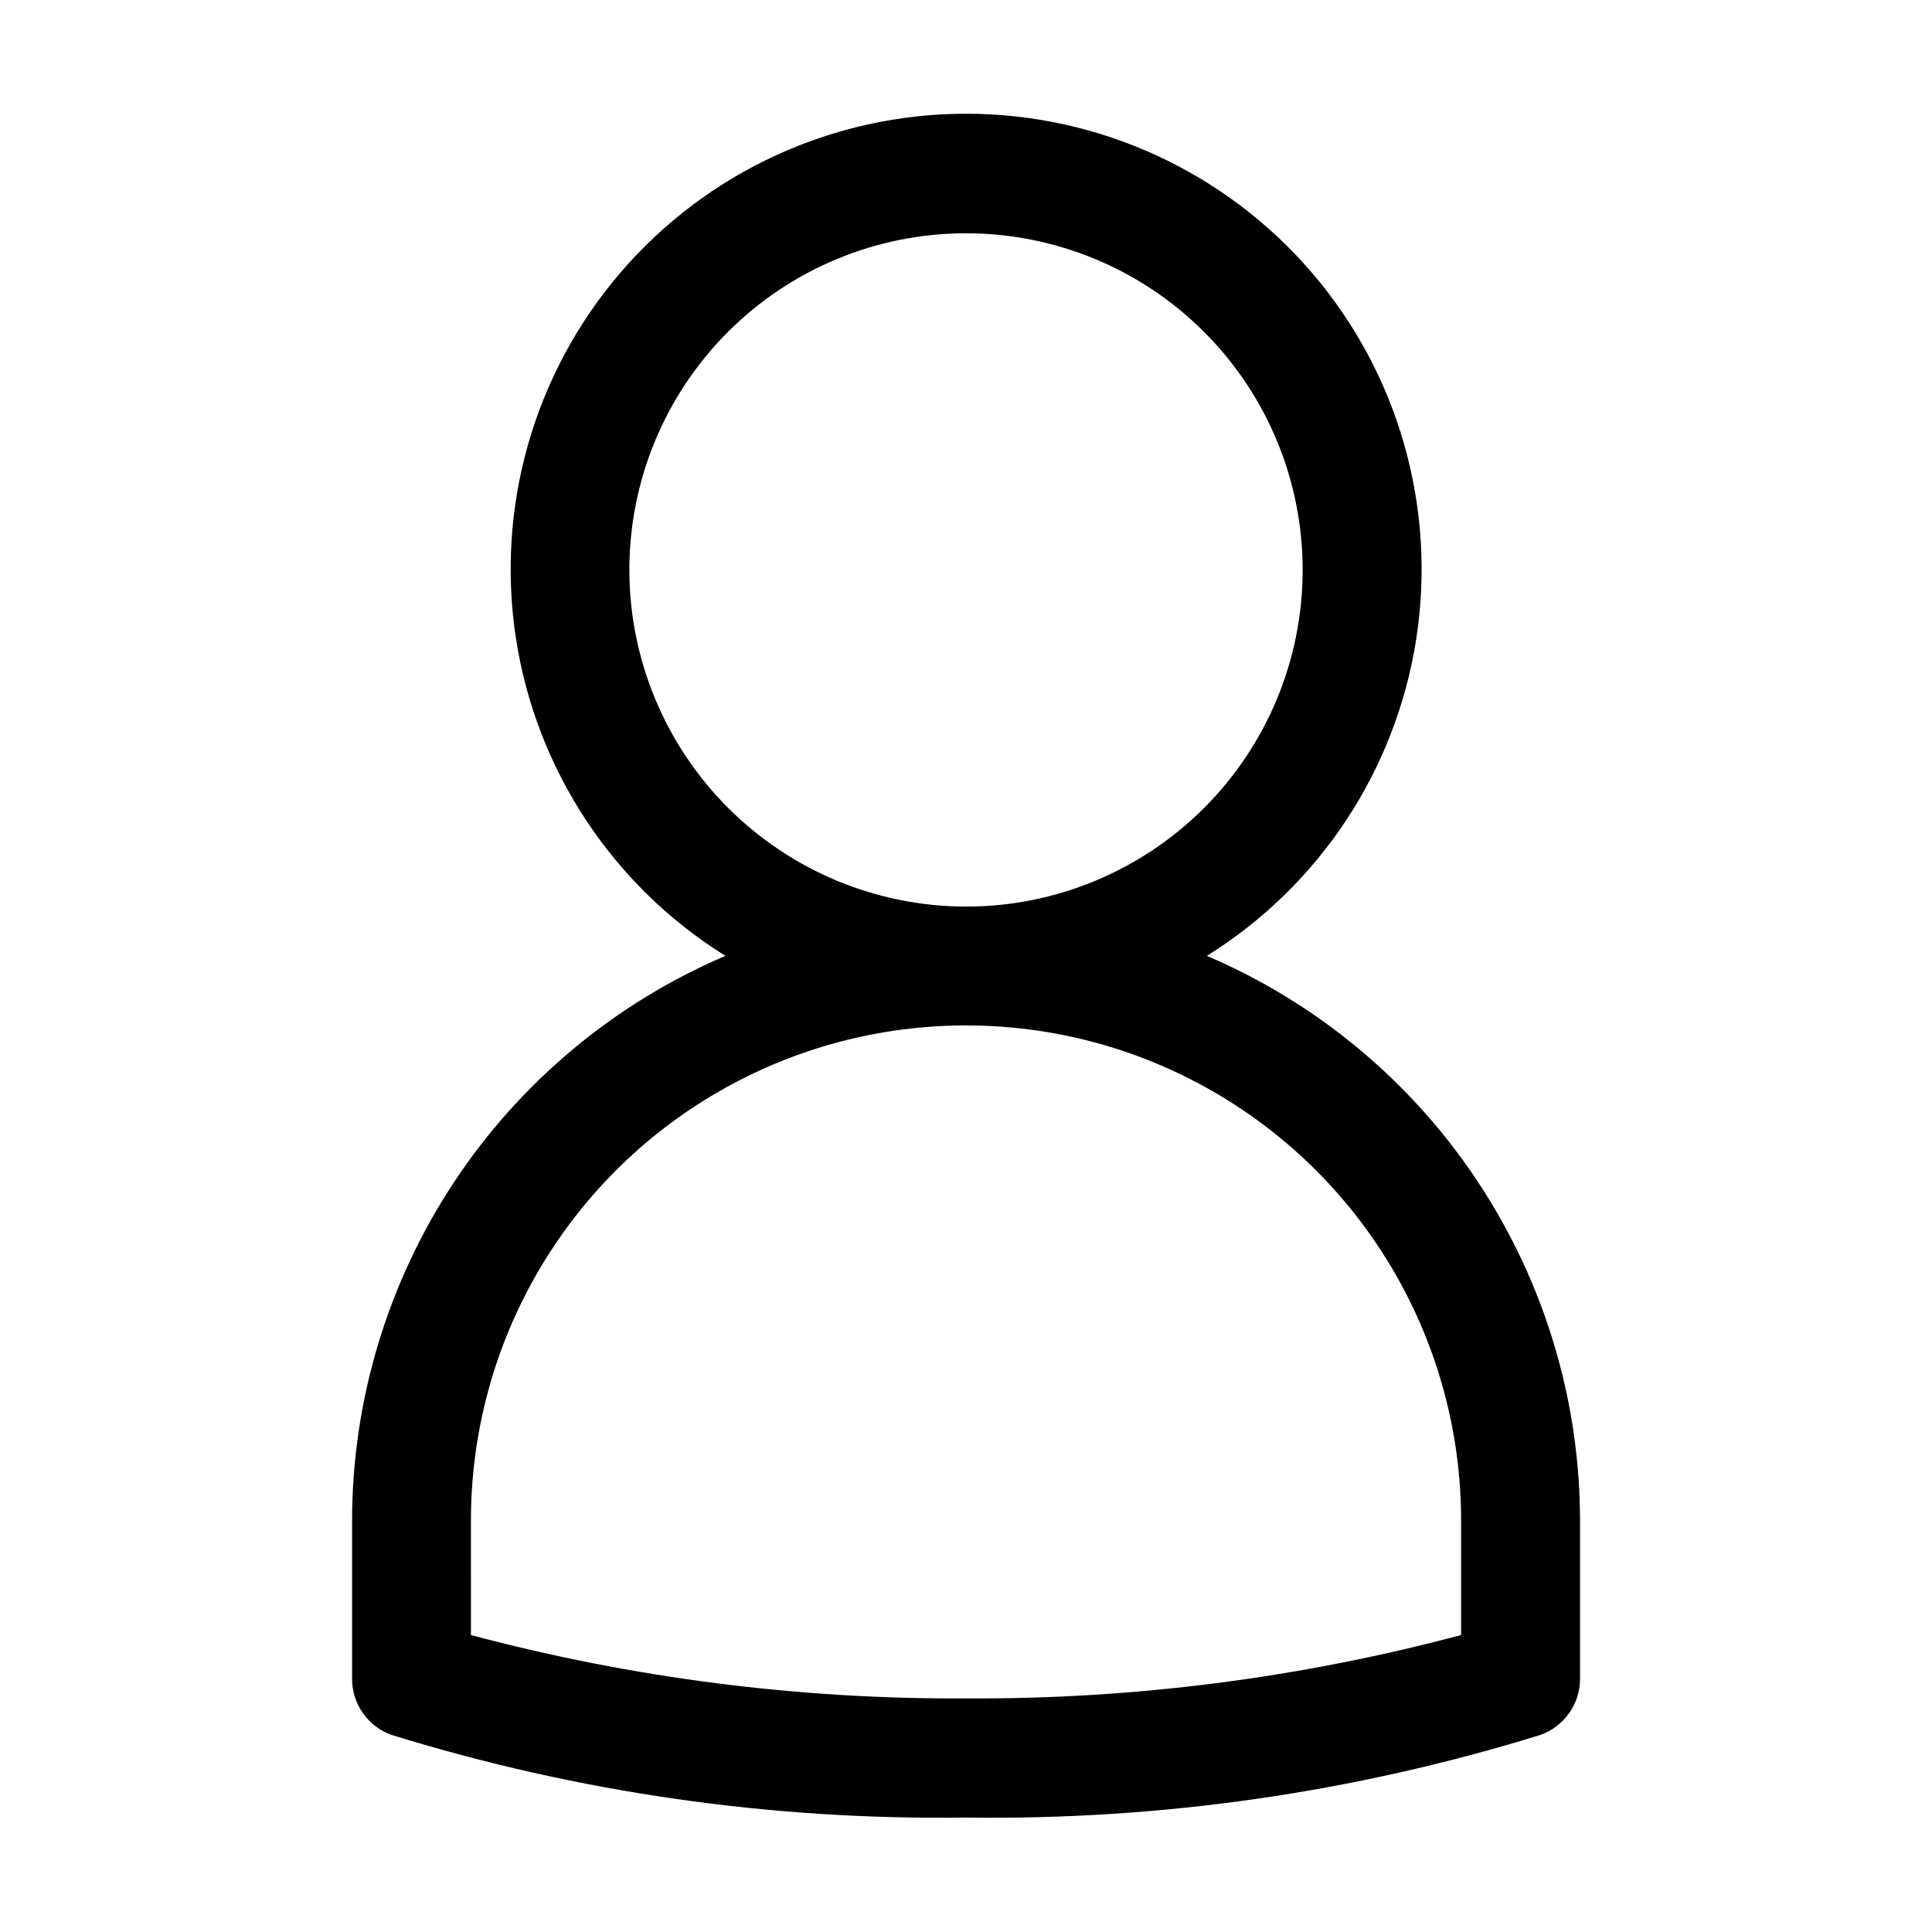 <?xml version="1.0" encoding="UTF-8"?>
<!-- Uploaded to: SVG Find, www.svgrepo.com, Generator: SVG Find Mixer Tools -->
<svg fill="#000000" width="800px" height="800px" version="1.1" viewBox="144 144 512 512" xmlns="http://www.w3.org/2000/svg">
 <path d="m247.77 603.77c49.277 15.25 100.65 22.641 152.23 21.895 51.578 0.746 102.95-6.644 152.23-21.895 3.066-1.09 5.723-3.098 7.602-5.758 1.879-2.656 2.891-5.828 2.894-9.086v-41.984c-0.035-31.879-9.426-63.051-27.004-89.648-17.578-26.598-42.574-47.453-71.891-59.98 29.891-18.609 50.168-49.348 55.512-84.148 5.344-34.805-4.777-70.207-27.707-96.93-22.934-26.719-56.387-42.094-91.602-42.094-35.211 0-68.668 15.375-91.598 42.094-22.93 26.723-33.051 62.125-27.707 96.93 5.344 34.801 25.621 65.539 55.512 84.148-29.324 12.523-54.328 33.375-71.918 59.973-17.586 26.598-26.98 57.773-27.02 89.656v41.984c0 3.25 1.008 6.422 2.879 9.078s4.516 4.668 7.578 5.766zm63.016-308.73c0-23.664 9.402-46.355 26.133-63.086 16.73-16.73 39.422-26.133 63.086-26.133 23.66 0 46.352 9.402 63.082 26.133 16.734 16.73 26.133 39.422 26.133 63.086 0 23.66-9.398 46.352-26.133 63.086-16.73 16.73-39.422 26.129-63.082 26.129-23.656-0.027-46.332-9.438-63.055-26.16-16.727-16.727-26.137-39.402-26.164-63.055zm-41.984 251.91v-0.004c0-46.871 25.008-90.184 65.602-113.62s90.605-23.438 131.2 0 65.602 66.75 65.602 113.62v30.355c-42.793 11.406-86.914 17.055-131.2 16.793-44.285 0.262-88.41-5.387-131.2-16.793z"/>
</svg>